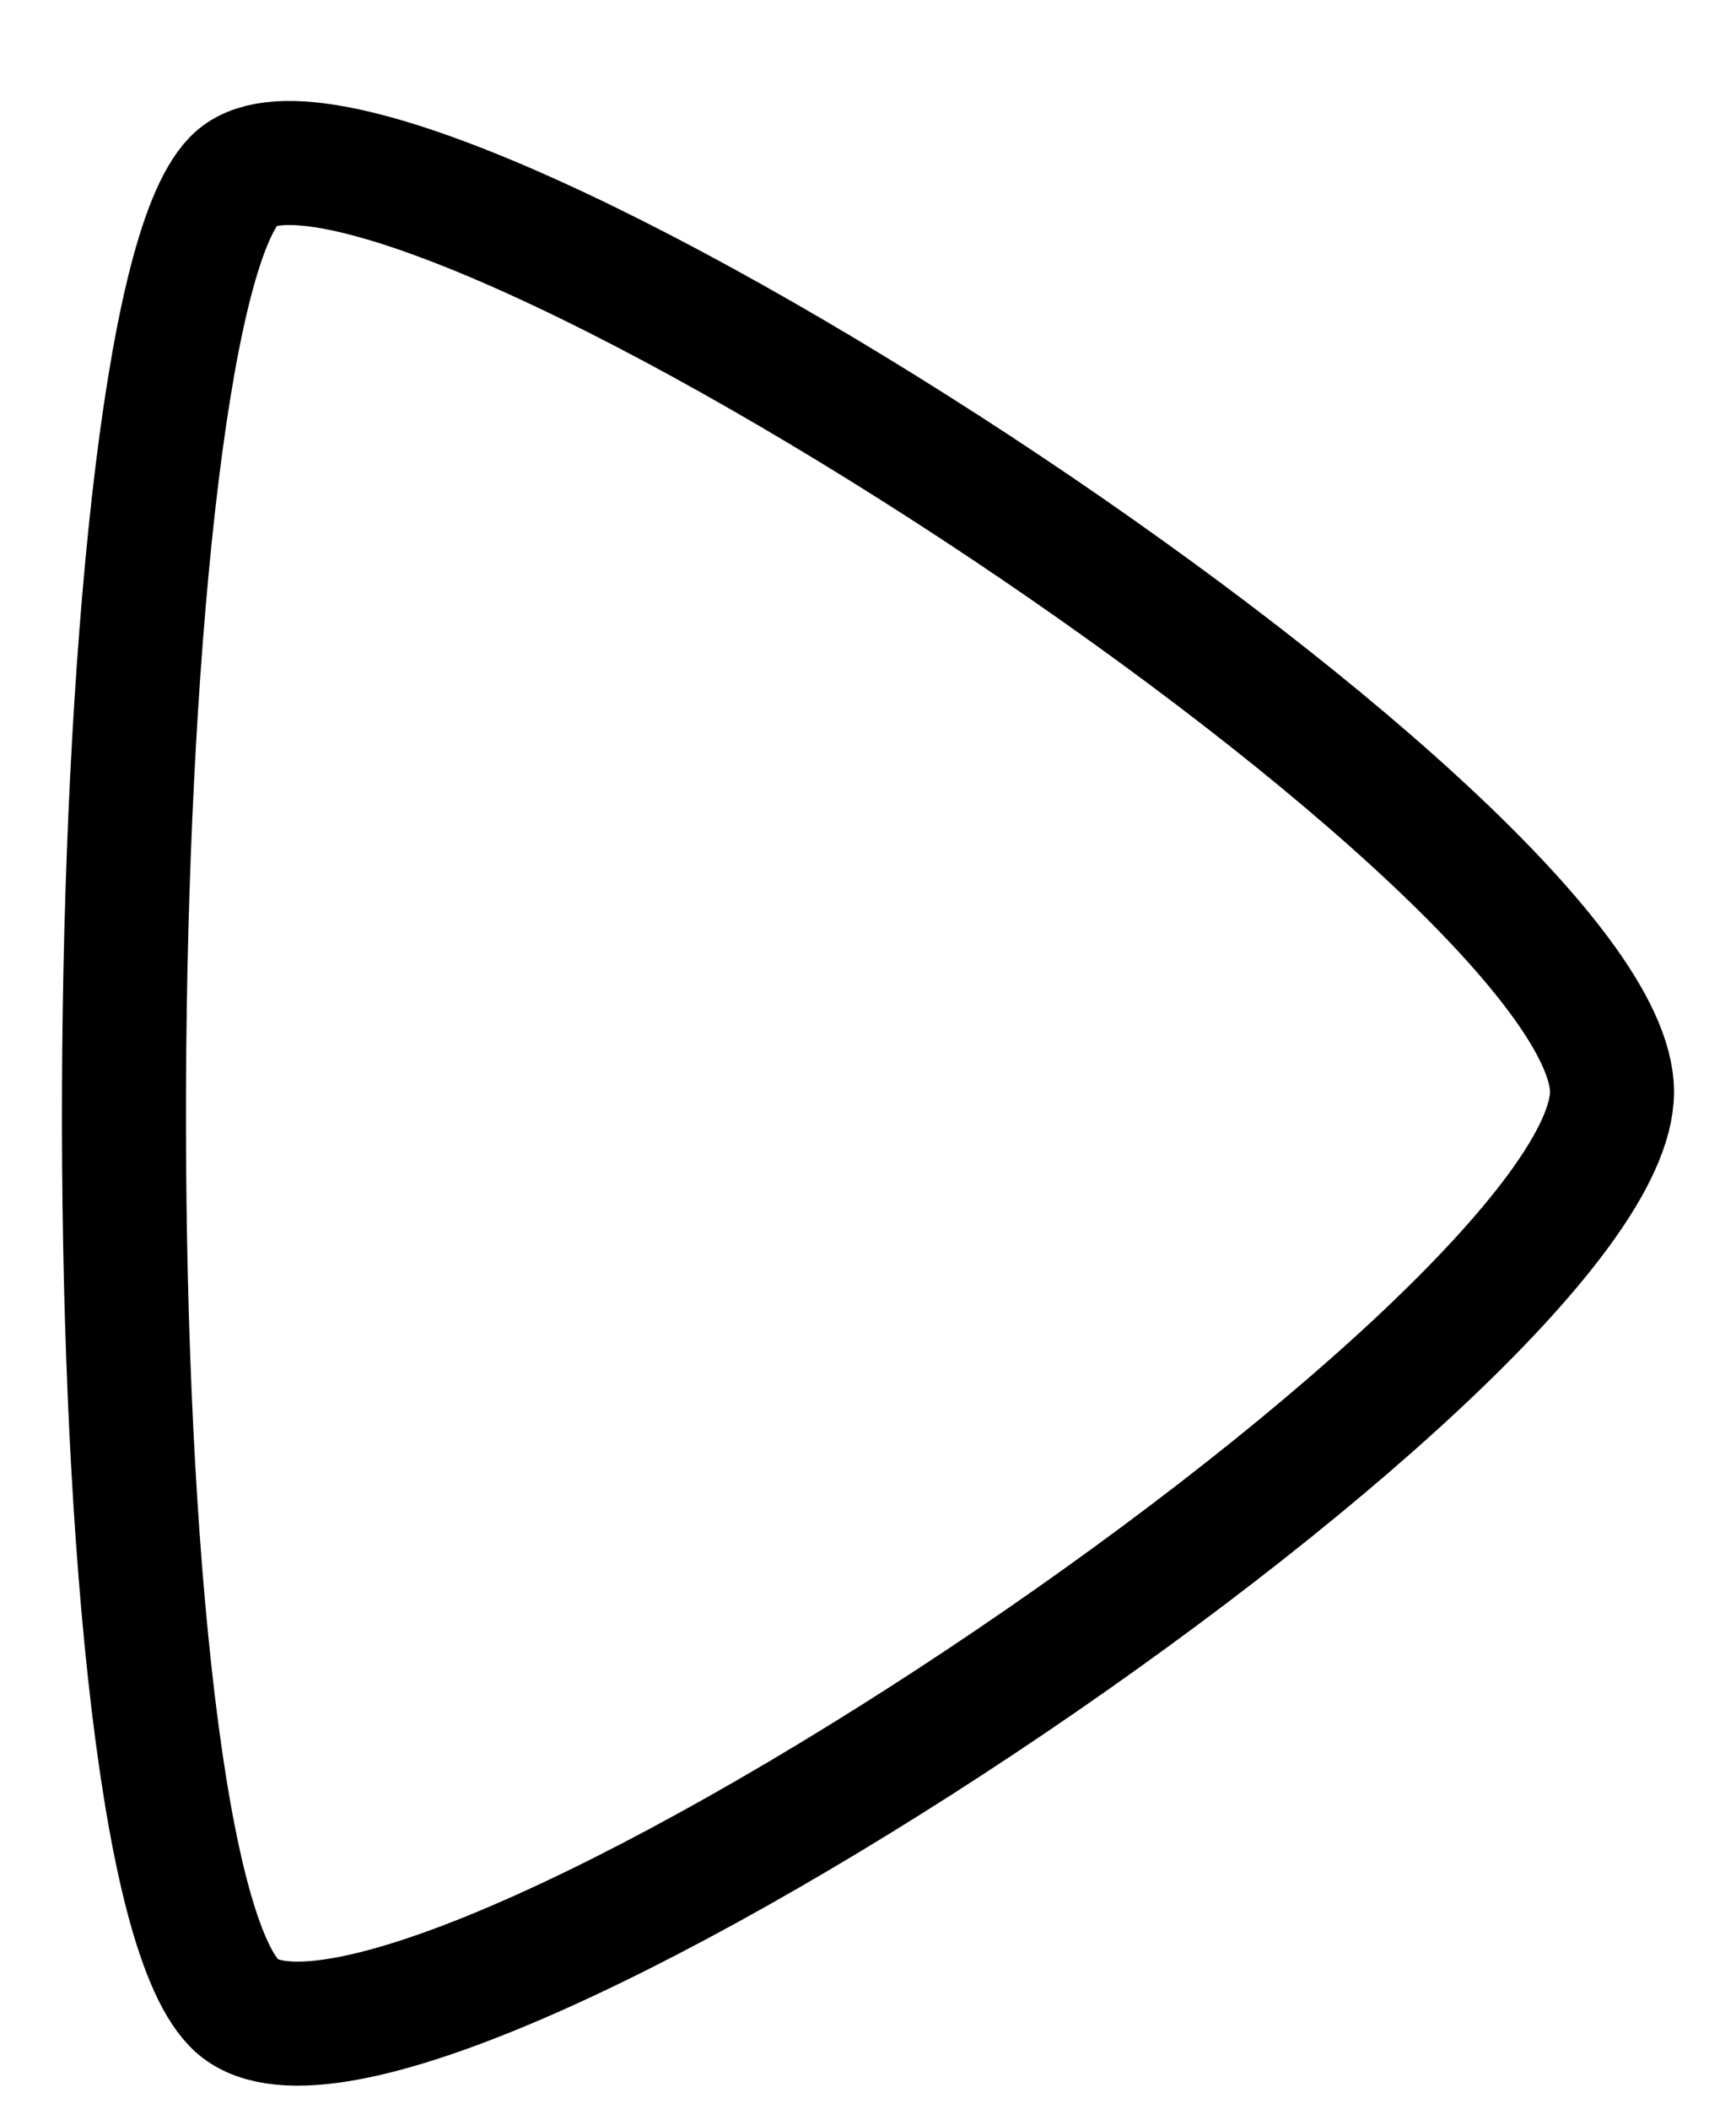 <svg width="14" height="17" viewBox="0 0 14 17" fill="none" xmlns="http://www.w3.org/2000/svg">
<path fill-rule="evenodd" clip-rule="evenodd" d="M13 8.802C13 6.774 3.022 0.287 1.89 1.453C0.758 2.62 0.649 14.874 1.89 16.15C3.131 17.431 13 10.83 13 8.802Z" stroke="black" stroke-linecap="round" stroke-linejoin="round"/>
</svg>
